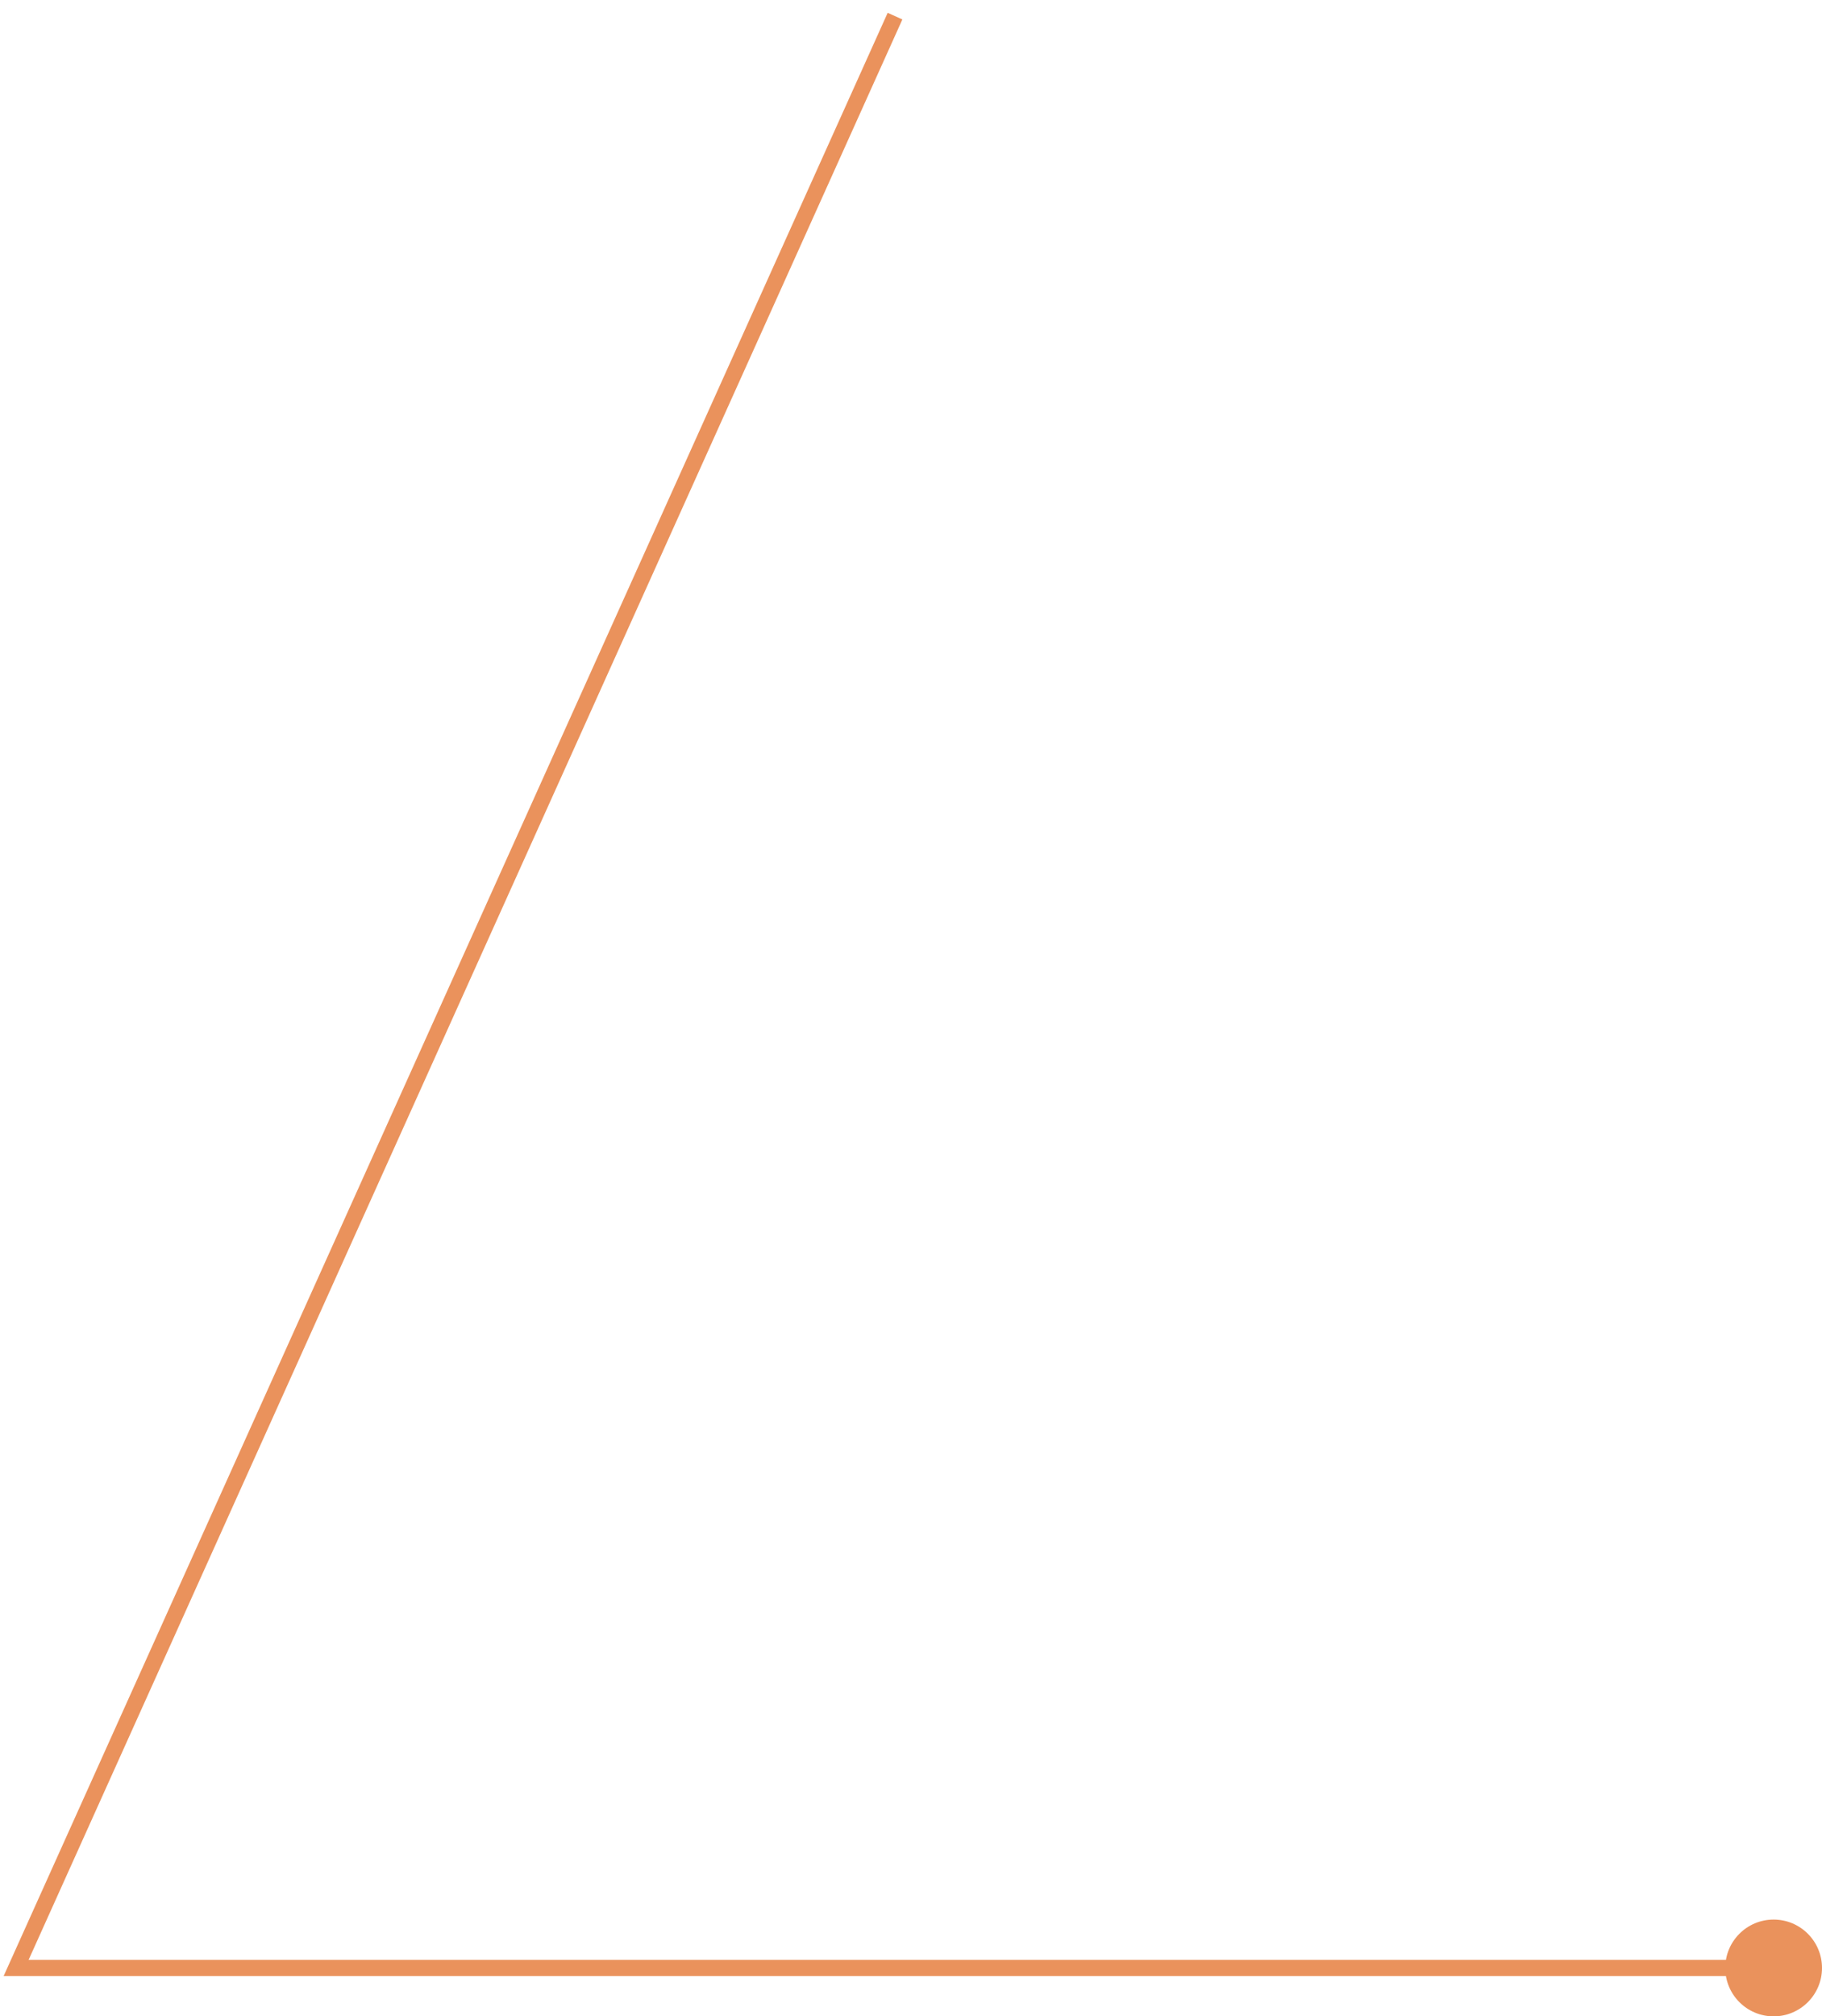<?xml version="1.0" encoding="UTF-8"?> <svg xmlns="http://www.w3.org/2000/svg" width="113" height="125" viewBox="0 0 113 125" fill="none"> <path d="M55.509 1L1 122H108" stroke="#EA925C"></path> <circle cx="110" cy="122" r="3" fill="#EA925C"></circle> </svg> 